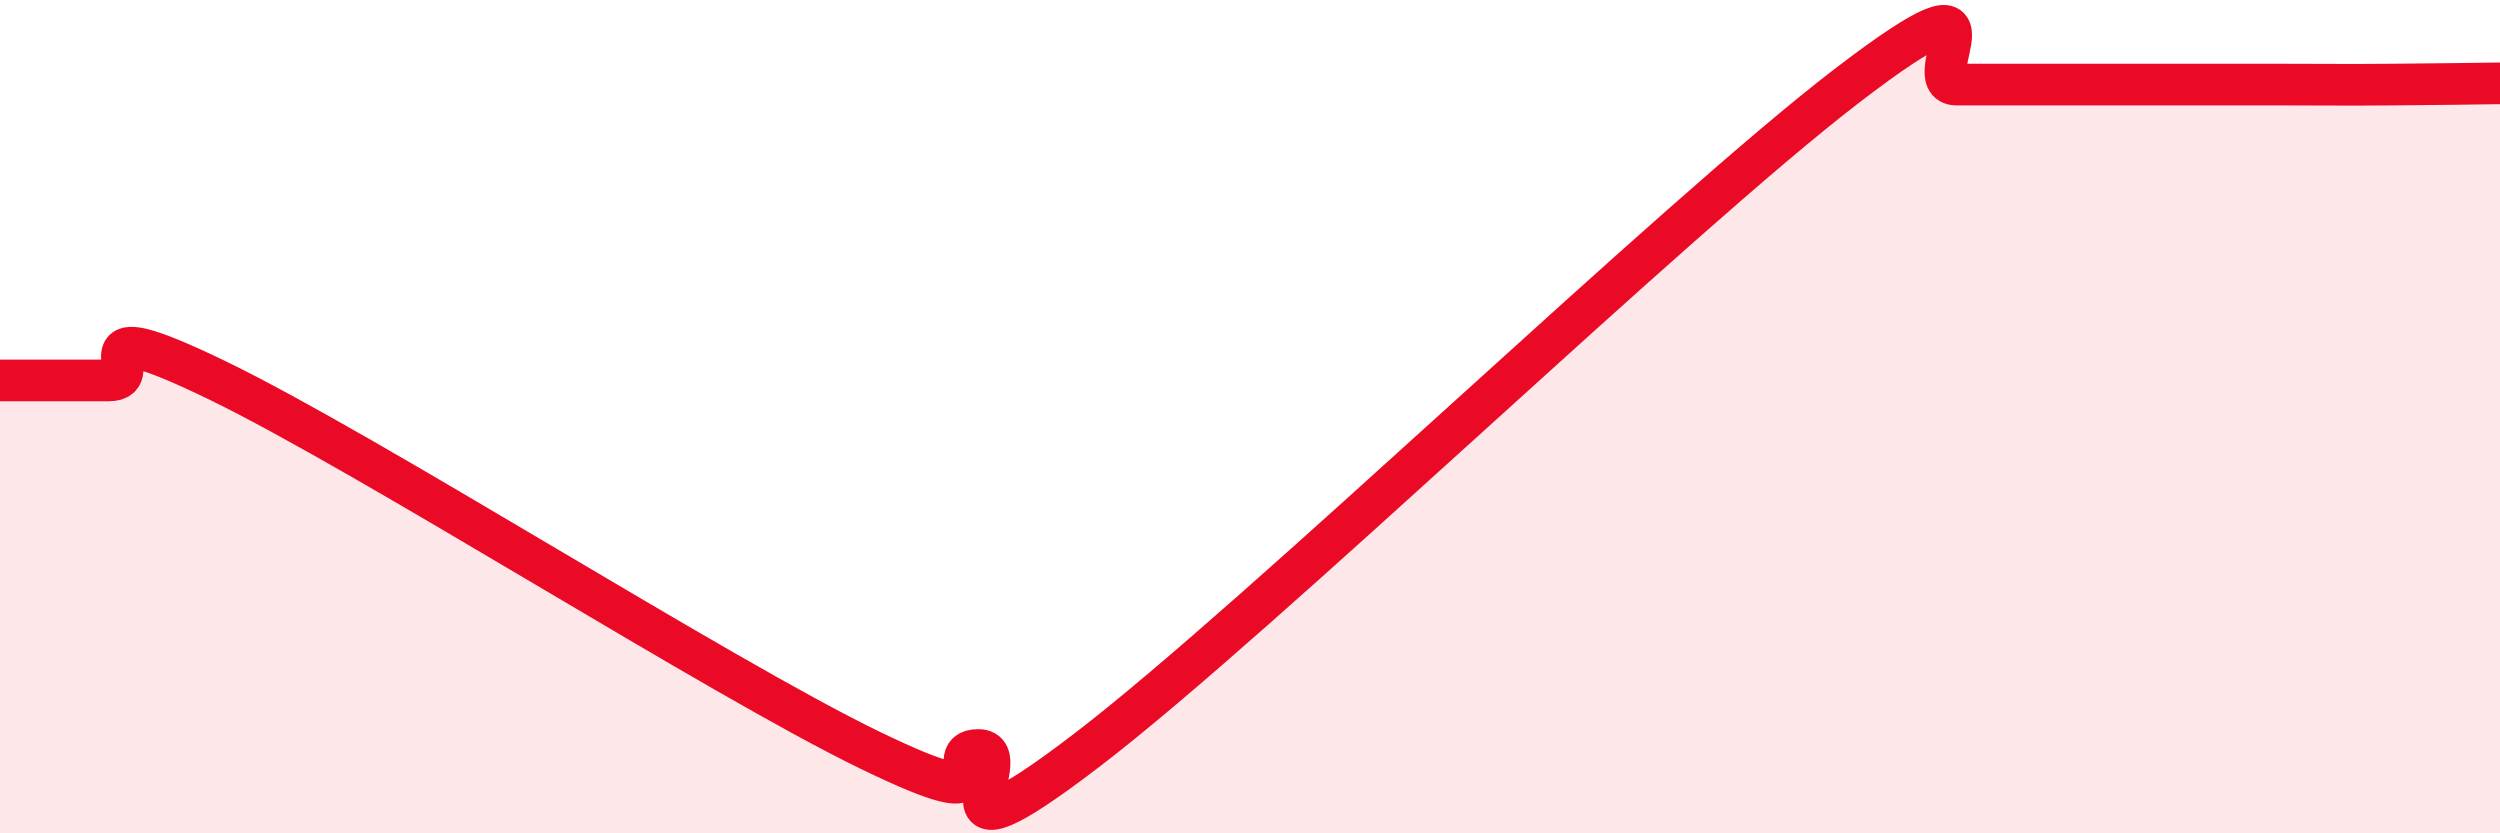 
    <svg width="60" height="20" viewBox="0 0 60 20" xmlns="http://www.w3.org/2000/svg">
      <path
        d="M 0,9.13 C 0.52,9.13 1.57,9.13 2.61,9.13 C 3.65,9.13 1.57,7.36 5.22,9.13 C 8.87,10.9 17.22,16.23 20.87,18 C 24.52,19.77 22.44,18 23.48,18 C 24.52,18 21.92,21.19 26.09,18 C 30.26,14.81 40.18,5.23 44.35,2.04 C 48.52,-1.15 45.92,2.03 46.96,2.03 C 48,2.03 48.53,2.03 49.57,2.03 C 50.61,2.03 51.13,2.03 52.17,2.03 C 53.21,2.03 53.74,2.03 54.78,2.03 C 55.82,2.03 56.35,2.04 57.39,2.03 C 58.43,2.02 59.48,2.01 60,2L60 20L0 20Z"
        fill="#EB0A25"
        opacity="0.1"
        stroke-linecap="round"
        stroke-linejoin="round"
      />
      <path
        d="M 0,9.13 C 0.52,9.13 1.57,9.13 2.61,9.13 C 3.65,9.13 1.57,7.36 5.22,9.13 C 8.87,10.9 17.22,16.23 20.87,18 C 24.52,19.77 22.44,18 23.48,18 C 24.52,18 21.92,21.19 26.09,18 C 30.26,14.81 40.18,5.23 44.35,2.04 C 48.52,-1.15 45.92,2.03 46.96,2.03 C 48,2.03 48.53,2.03 49.57,2.03 C 50.61,2.03 51.13,2.03 52.17,2.03 C 53.21,2.03 53.74,2.03 54.78,2.03 C 55.82,2.03 56.35,2.04 57.39,2.03 C 58.43,2.02 59.48,2.01 60,2"
        stroke="#EB0A25"
        stroke-width="1"
        fill="none"
        stroke-linecap="round"
        stroke-linejoin="round"
      />
    </svg>
  